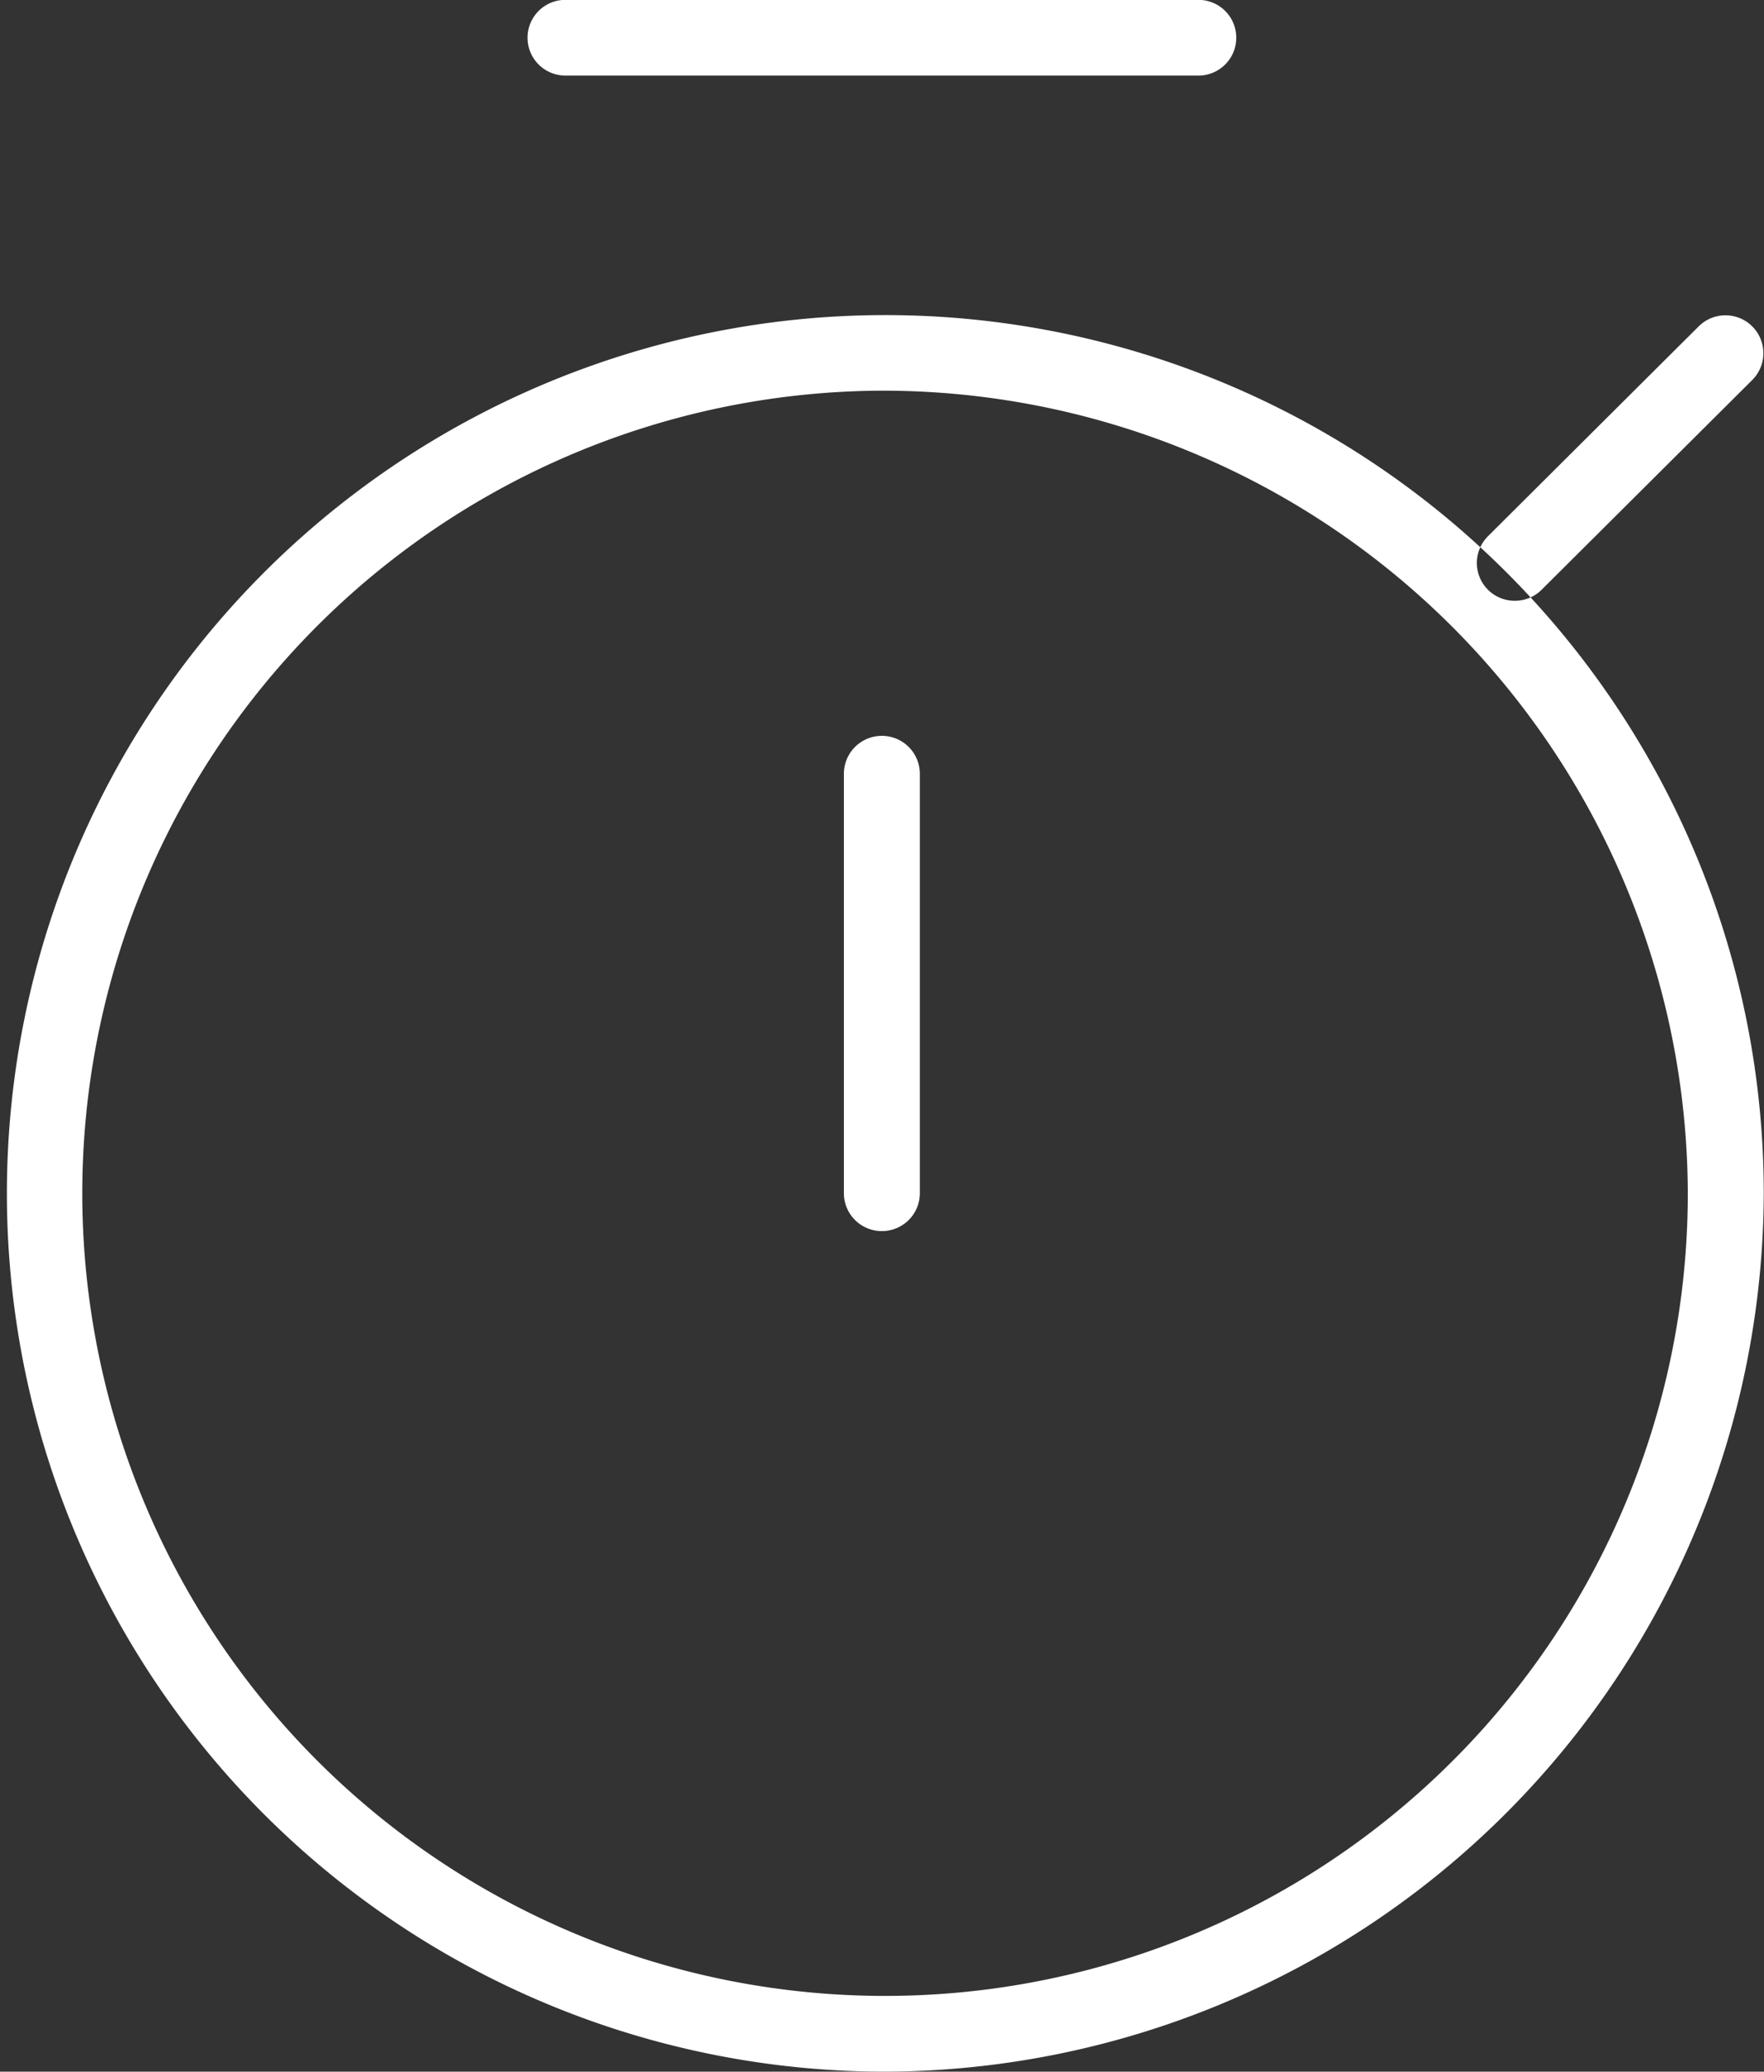 <svg xmlns="http://www.w3.org/2000/svg" width="126" height="148" viewBox="0 0 126 148">
  <rect x="0" y="0" width="126" height="148" fill="#333333" stroke="none"/>
  <defs>
    <style>
      .cls-1 {
        fill: #fff;
        fill-rule: evenodd;
      }
    </style>
  </defs>
  <path id="Forma_8" data-name="Forma 8" class="cls-1" d="M247.991,1779a62.745,62.745,0,1,1,62.992-62.75A62.943,62.943,0,0,1,247.991,1779Zm0-120.09a57.34,57.34,0,1,0,57.567,57.34A57.517,57.517,0,0,0,247.991,1658.91Zm0,60.04a2.707,2.707,0,0,1-2.713-2.7v-30.02a2.713,2.713,0,0,1,5.425,0v30.02A2.707,2.707,0,0,1,247.991,1718.95Zm45.209-45.03a2.7,2.7,0,0,1-1.918-4.61l15.07-15.01a2.707,2.707,0,0,1,3.836,3.82l-15.07,15.01A2.7,2.7,0,0,1,293.2,1673.92Zm-22.6-37.52H225.386a2.705,2.705,0,1,1,0-5.41H270.6A2.705,2.705,0,1,1,270.6,1636.4Z" transform="translate(-185 -1631)"/>
</svg>
